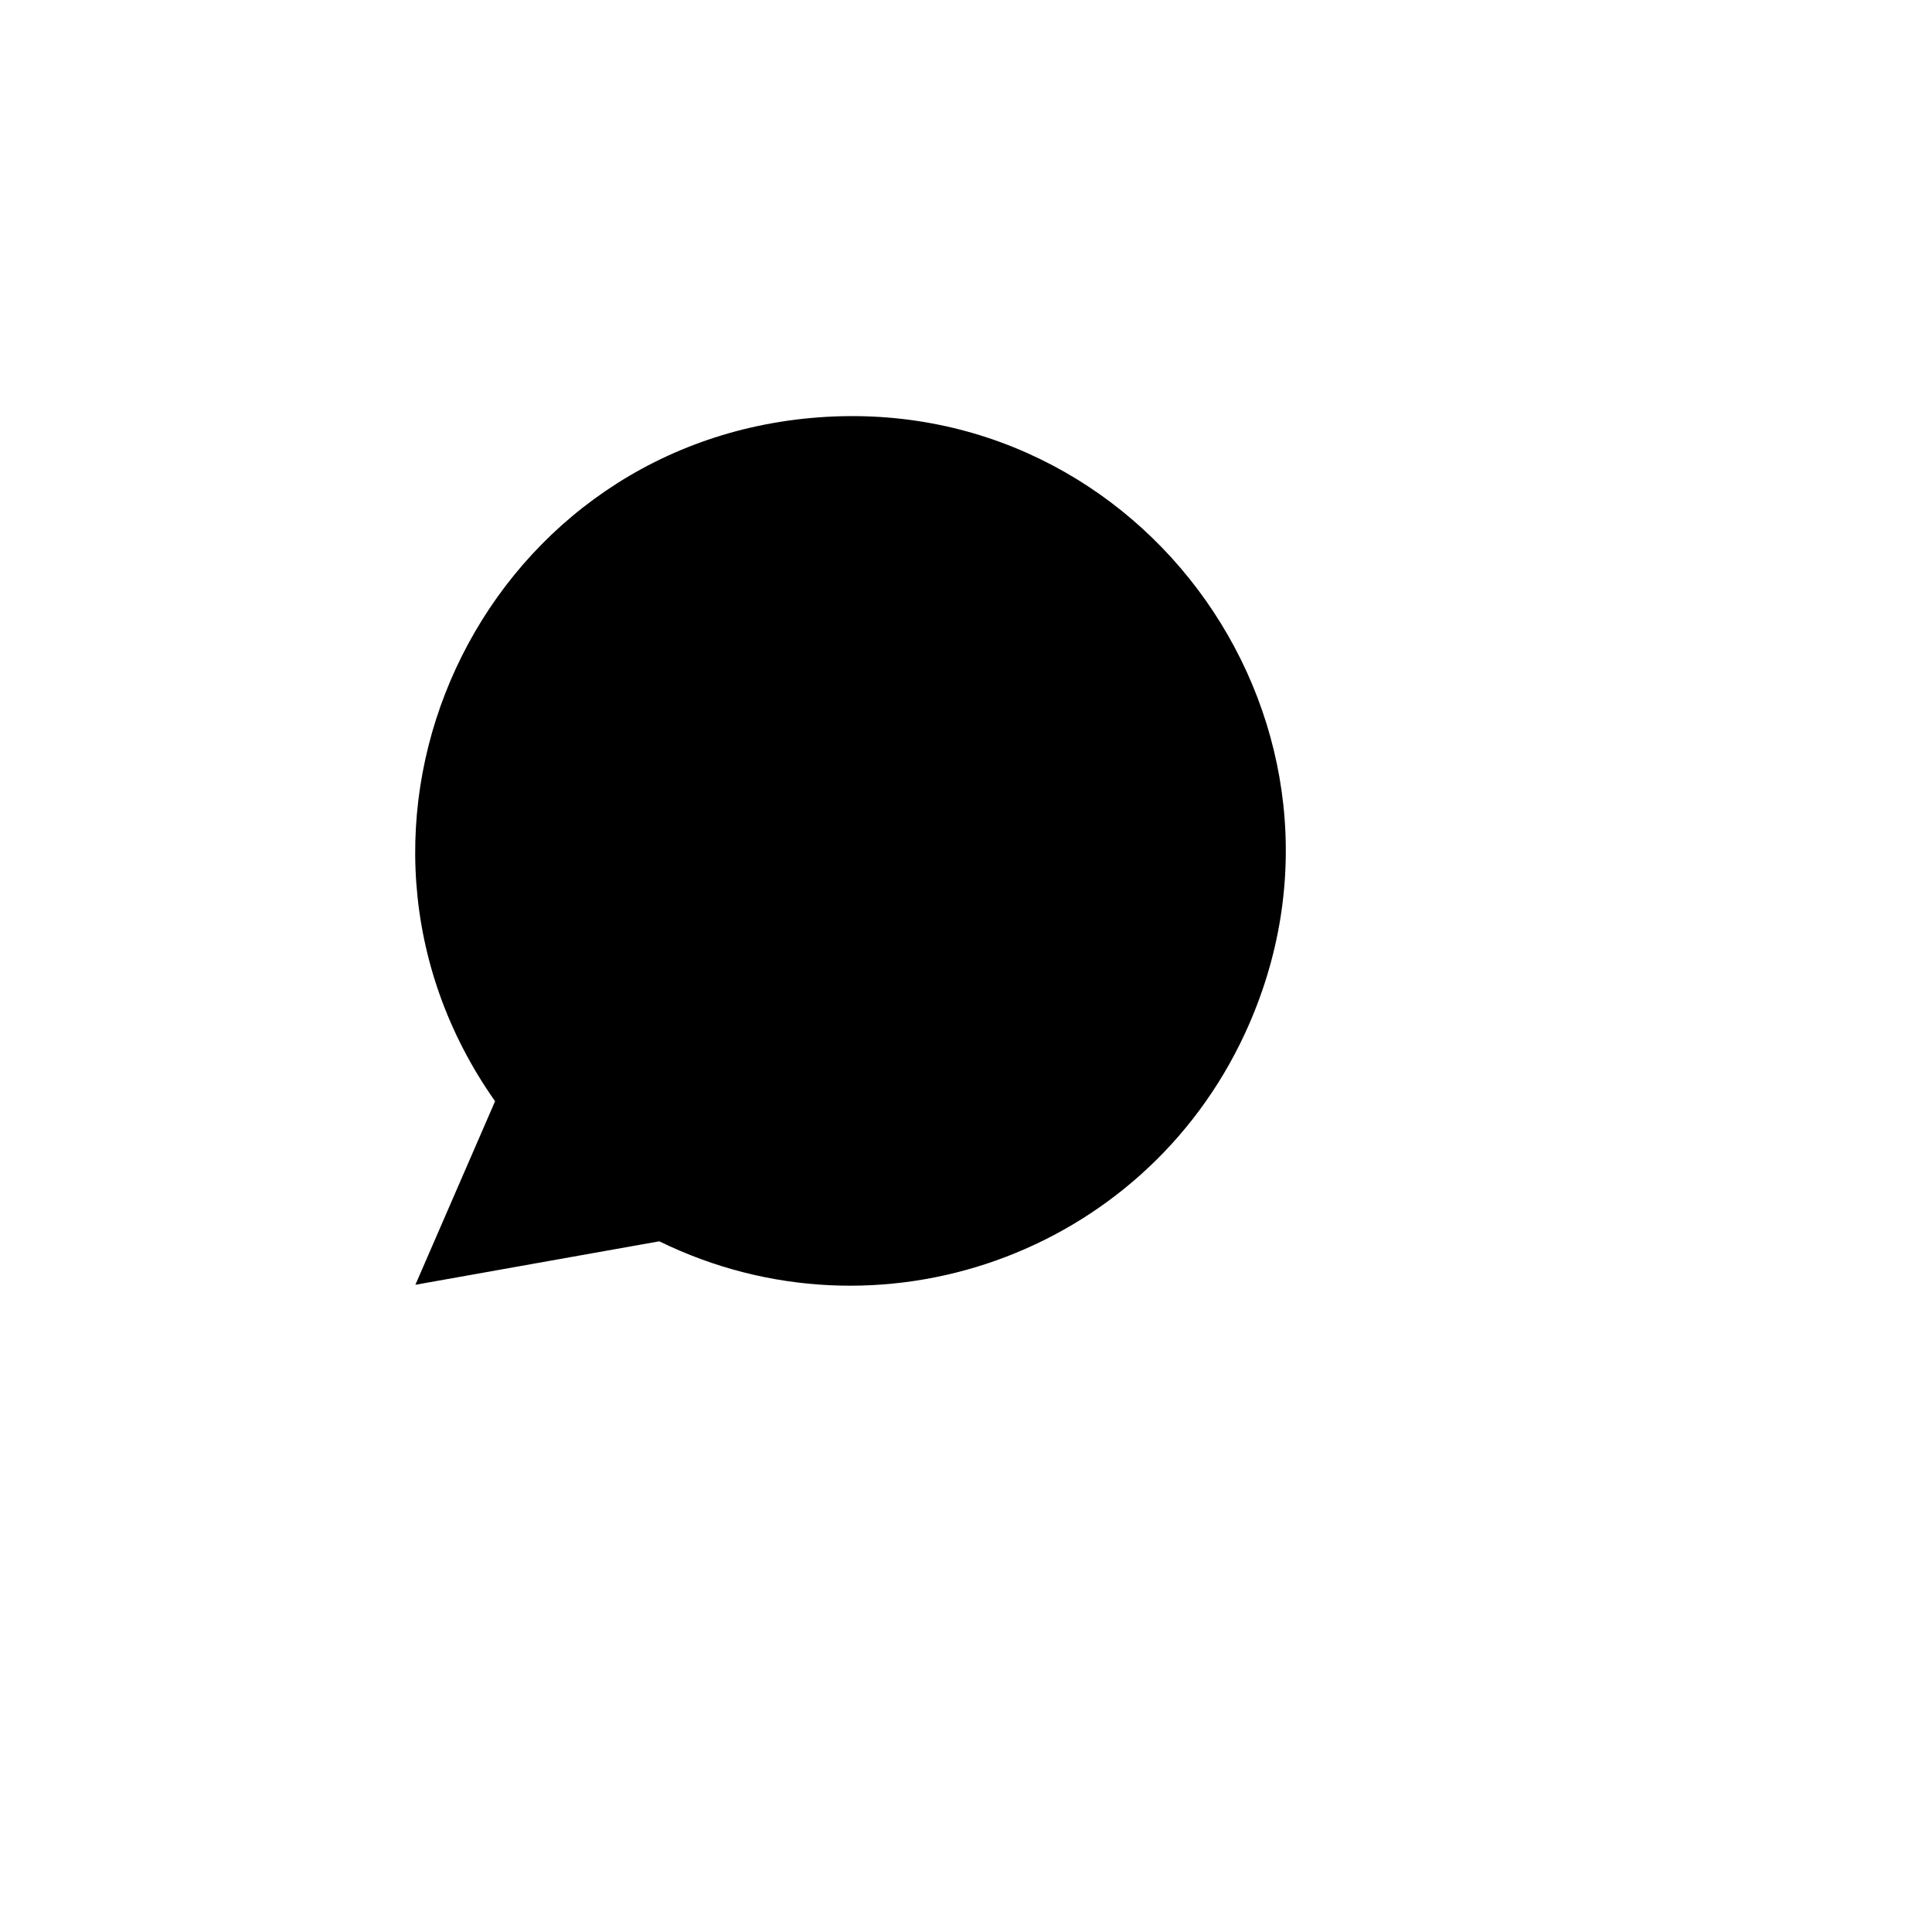 <svg xmlns="http://www.w3.org/2000/svg" version="1.1" xmlns:xlink="http://www.w3.org/1999/xlink" width="100%" height="100%" id="svgWorkerArea" viewBox="-25 -25 625 625" xmlns:idraw="https://idraw.muisca.co" style="background: white;"><defs id="defsdoc"><pattern id="patternBool" x="0" y="0" width="10" height="10" patternUnits="userSpaceOnUse" patternTransform="rotate(35)"><circle cx="5" cy="5" r="4" style="stroke: none;fill: #ff000070;"></circle></pattern></defs><g id="fileImp-393545493" class="cosito"><path id="pathImp-47953772" fill="none" stroke="none" class="grouped" d="M62.5 62.5C62.5 62.5 437.5 62.5 437.5 62.5 437.5 62.5 437.5 437.5 437.5 437.5 437.5 437.5 62.5 437.5 62.5 437.5 62.5 437.5 62.5 62.5 62.5 62.5"></path><path id="pathImp-753146663" class="grouped" d="M109.375 390.625C109.375 390.625 135.156 331.25 135.156 331.25 72.812 242.752 129.652 119.95 237.466 110.209 345.28 100.467 423.208 211.092 377.738 309.332 344.611 380.903 259.113 411.244 188.281 376.562 188.281 376.562 109.375 390.625 109.375 390.625"></path><path id="pathImp-267429773" class="grouped" d="M203.125 218.75C203.125 224.764 209.636 228.523 214.844 225.516 217.261 224.12 218.75 221.541 218.75 218.75 218.75 218.75 218.75 203.125 218.75 203.125 218.75 197.111 212.239 193.352 207.031 196.359 204.614 197.755 203.125 200.334 203.125 203.125 203.125 203.125 203.125 218.75 203.125 218.75 203.125 261.897 238.103 296.875 281.25 296.875 281.25 296.875 296.875 296.875 296.875 296.875 302.889 296.875 306.648 290.364 303.641 285.156 302.245 282.739 299.666 281.25 296.875 281.25 296.875 281.25 281.25 281.25 281.25 281.25 275.236 281.25 271.477 287.761 274.484 292.969 275.88 295.386 278.459 296.875 281.25 296.875"></path></g></svg>